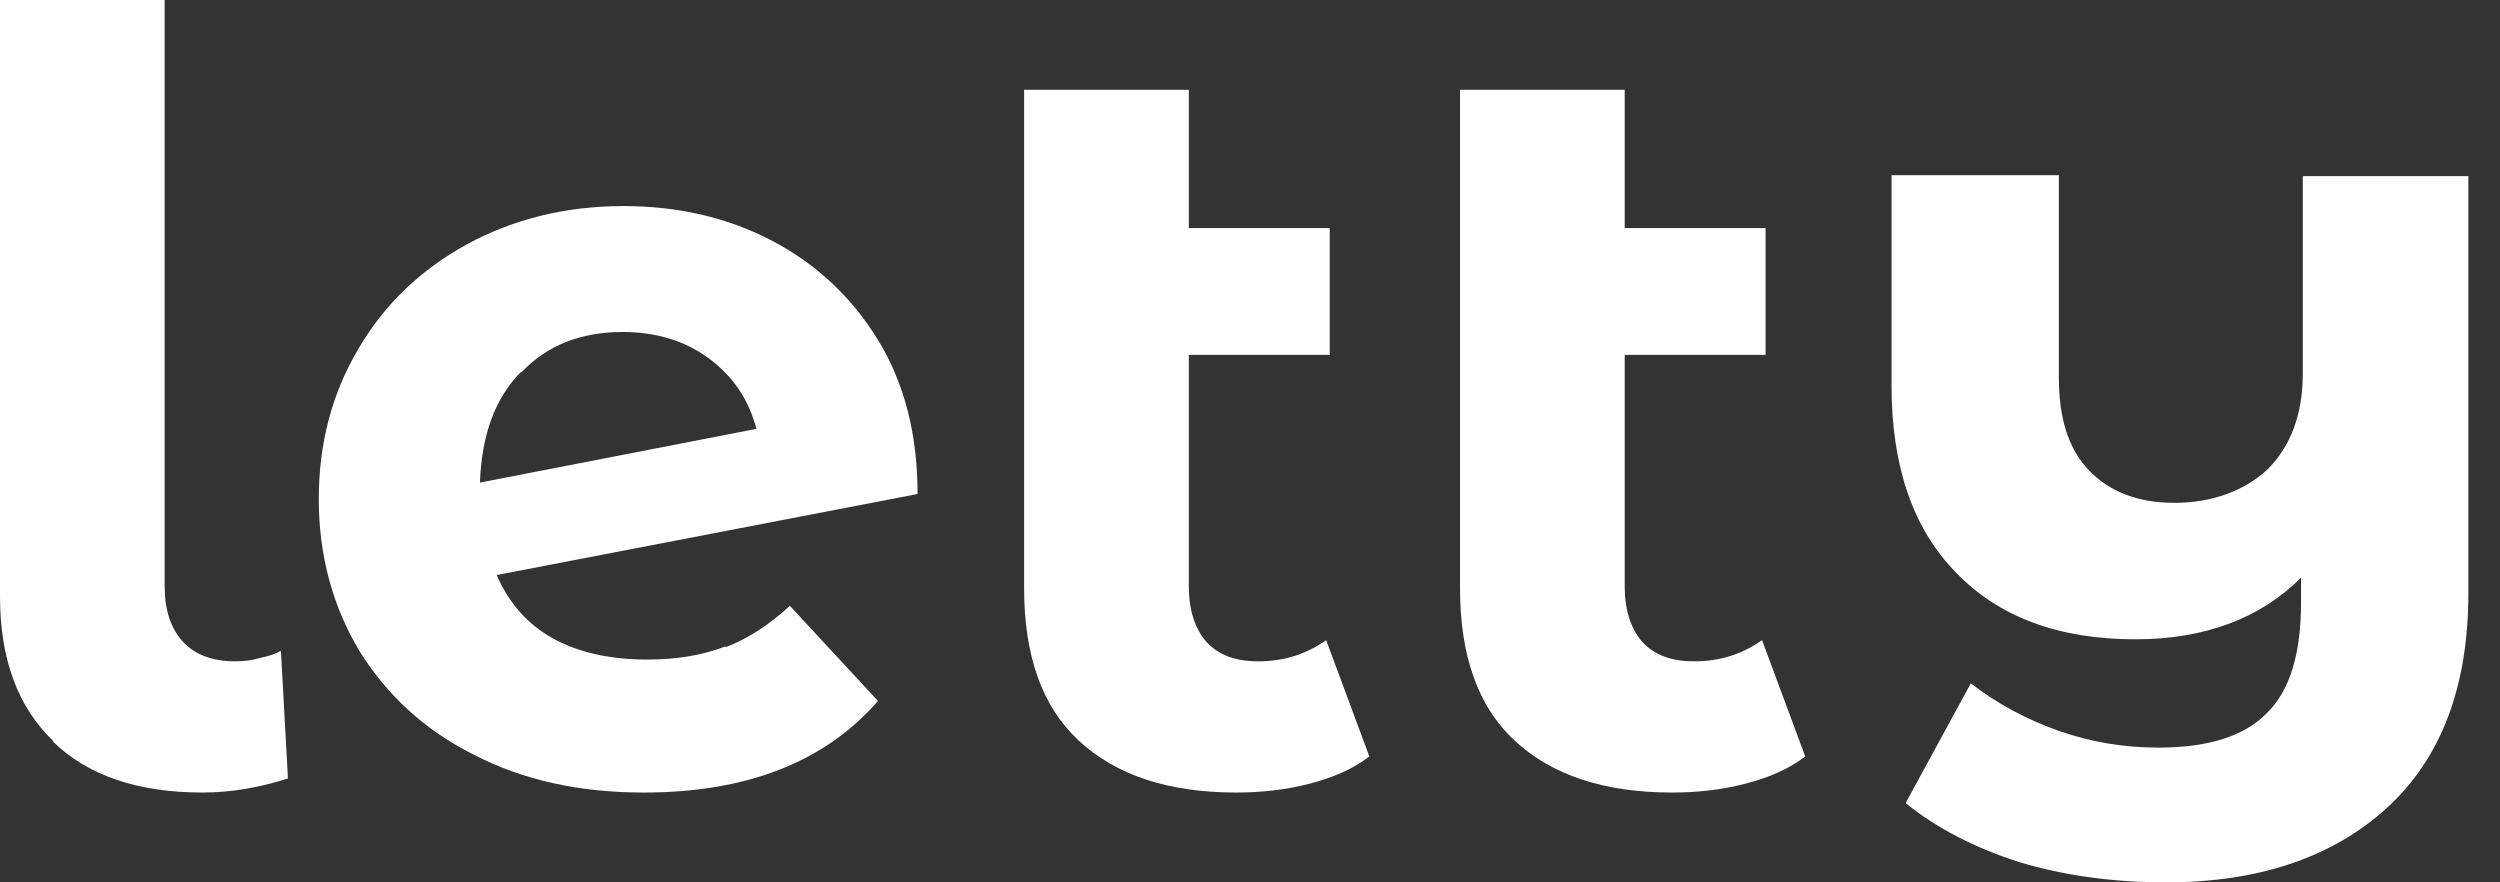<svg width="68" height="24" viewBox="0 0 68 24" fill="none" xmlns="http://www.w3.org/2000/svg">
<rect x="0" y="0" width="68" height="24" fill="#333333" stroke="none"/>
<g clip-path="url(#clip0_481_2529)">
<path d="M1.461 20.168C0.479 19.234 0 17.916 0 16.216V4.95911e-05H4.479V15.952C4.479 16.599 4.647 17.102 4.982 17.461C5.317 17.82 5.796 17.988 6.395 17.988C6.635 17.988 6.85 17.964 7.09 17.892C7.329 17.844 7.521 17.773 7.641 17.701L7.832 21.174C7.09 21.413 6.299 21.557 5.509 21.557C3.76 21.557 2.395 21.102 1.437 20.168H1.461Z" fill="#ffffff"/>
<path d="M19.737 17.605C20.36 17.366 20.934 16.982 21.485 16.479L23.881 19.066C22.419 20.743 20.288 21.557 17.509 21.557C15.761 21.557 14.228 21.222 12.886 20.527C11.545 19.857 10.515 18.898 9.773 17.701C9.054 16.503 8.671 15.114 8.671 13.581C8.671 12.048 9.03 10.707 9.749 9.485C10.467 8.264 11.449 7.33 12.719 6.635C13.964 5.964 15.377 5.605 16.958 5.605C18.443 5.605 19.785 5.916 20.982 6.539C22.18 7.162 23.162 8.072 23.881 9.246C24.599 10.419 24.958 11.809 24.958 13.437L13.509 15.641C13.845 16.407 14.348 16.982 15.042 17.366C15.737 17.749 16.599 17.94 17.605 17.94C18.419 17.94 19.114 17.821 19.737 17.581V17.605ZM14.18 10.108C13.461 10.827 13.102 11.833 13.054 13.126L20.575 11.665C20.36 10.851 19.928 10.228 19.282 9.749C18.635 9.27 17.845 9.03 16.934 9.03C15.809 9.03 14.874 9.389 14.18 10.132V10.108Z" fill="#ffffff"/>
<path d="M37.246 20.575C36.815 20.91 36.264 21.15 35.617 21.317C34.97 21.485 34.3 21.557 33.629 21.557C31.761 21.557 30.348 21.078 29.341 20.144C28.335 19.21 27.856 17.82 27.856 16V2.443H32.336V6.204H36.168V9.653H32.336V15.952C32.336 16.599 32.503 17.102 32.815 17.461C33.15 17.82 33.605 17.988 34.228 17.988C34.922 17.988 35.521 17.797 36.072 17.413L37.246 20.575Z" fill="#ffffff"/>
<path d="M49.102 20.575C48.671 20.91 48.12 21.15 47.473 21.317C46.827 21.485 46.156 21.557 45.485 21.557C43.617 21.557 42.204 21.078 41.198 20.144C40.192 19.21 39.713 17.82 39.713 16V2.443H44.192V6.204H48.024V9.653H44.192V15.952C44.192 16.599 44.36 17.102 44.671 17.461C45.006 17.82 45.461 17.988 46.084 17.988C46.779 17.988 47.378 17.797 47.928 17.413L49.102 20.575Z" fill="#ffffff"/>
<path d="M67.139 4.79V16.144C67.139 18.683 66.396 20.623 64.935 21.964C63.474 23.305 61.462 24 58.923 24C57.438 24 56.121 23.808 54.923 23.449C53.726 23.066 52.696 22.539 51.833 21.844L53.606 18.587C54.324 19.138 55.115 19.569 56.001 19.88C56.887 20.192 57.797 20.335 58.708 20.335C60.073 20.335 61.055 20.024 61.678 19.377C62.3 18.755 62.588 17.748 62.588 16.383V15.713C61.486 16.814 59.977 17.389 58.085 17.389C56.001 17.389 54.372 16.79 53.199 15.569C52.025 14.371 51.45 12.671 51.45 10.491V4.766H56.001V10.275C56.001 11.377 56.265 12.216 56.816 12.79C57.366 13.365 58.133 13.677 59.139 13.677C60.145 13.677 61.031 13.365 61.678 12.767C62.3 12.144 62.636 11.281 62.636 10.156V4.79H67.187H67.139Z" fill="#ffffff"/>
</g>
<defs>
<clipPath id="clip0_481_2529">
<rect width="67.187" height="24" fill="white"/>
</clipPath>
</defs>
</svg>
